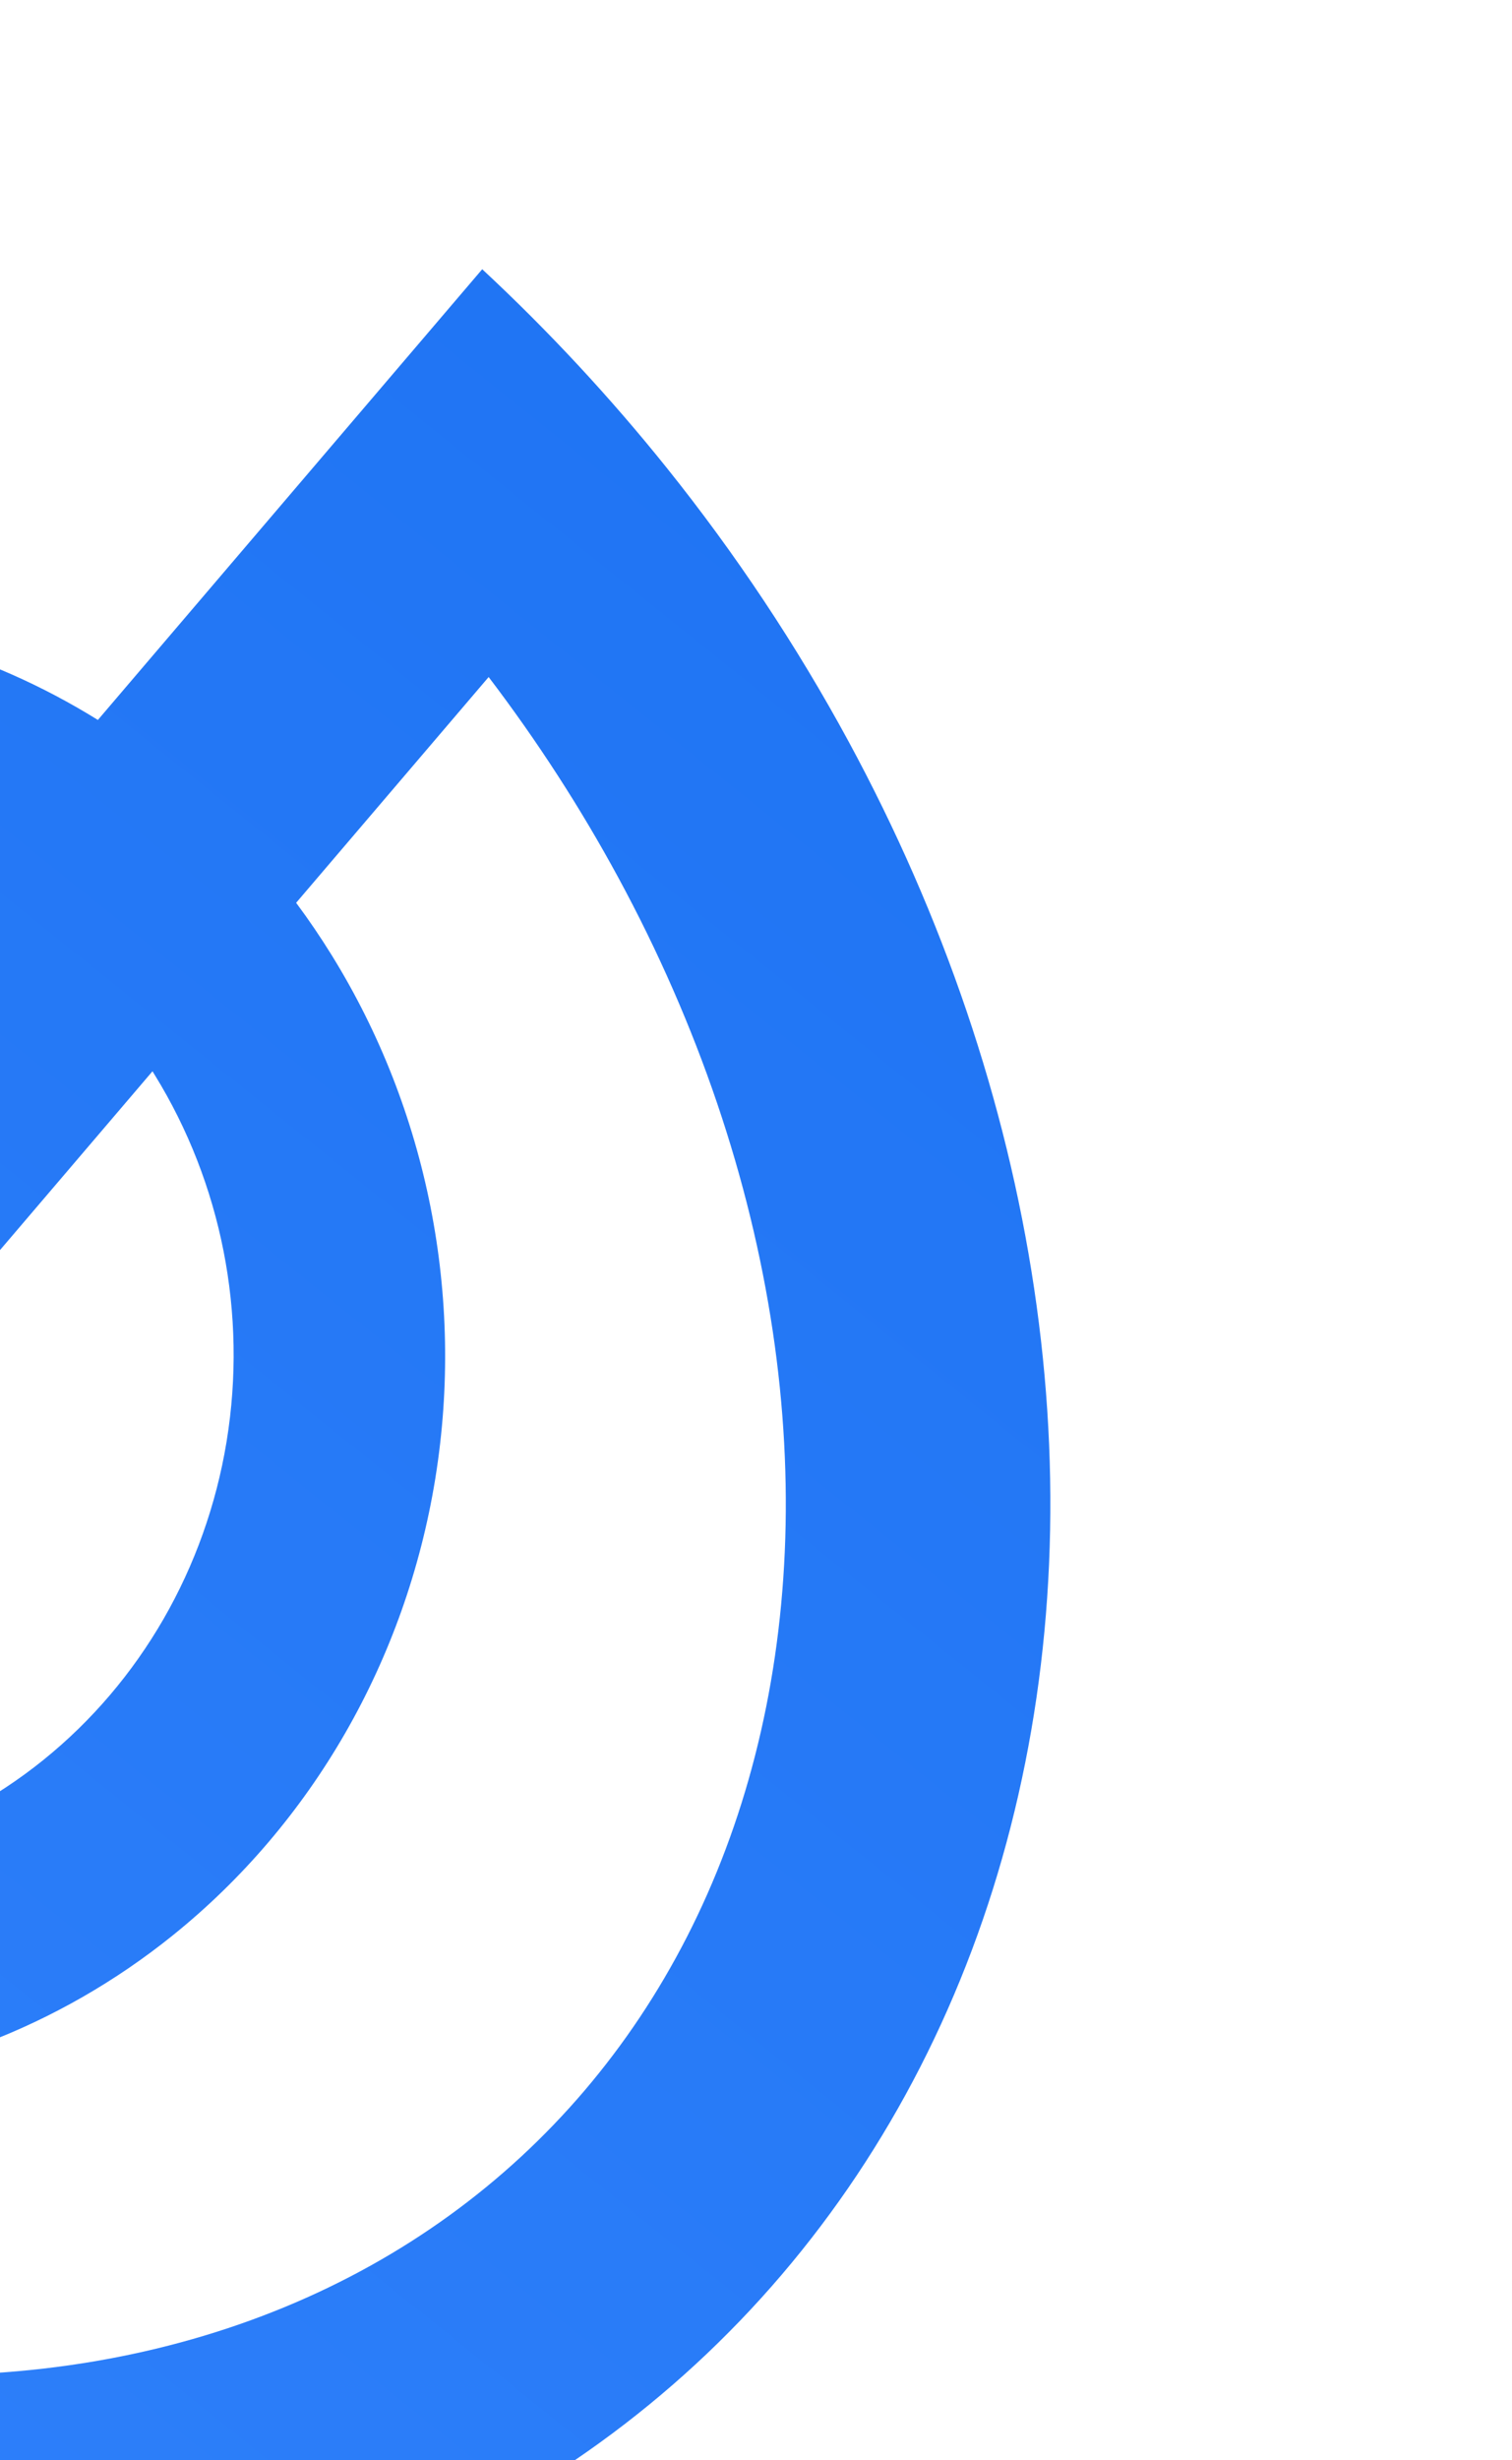 <svg width="83" height="135" viewBox="0 0 83 135" fill="none" xmlns="http://www.w3.org/2000/svg">
<path fill-rule="evenodd" clip-rule="evenodd" d="M-9.1 130.118C-13.229 130.078 -17.4 129.603 -21.564 128.702C-25.266 127.9 -28.963 126.762 -32.619 125.29C-33.447 124.957 -34.271 124.608 -35.091 124.243C-42.324 121.019 -49.242 116.54 -55.593 110.977L-63.69 120.469C-60.046 123.858 -56.181 126.953 -52.142 129.723C-47.228 133.095 -42.057 135.985 -36.717 138.337C-26.987 142.621 -16.885 145.035 -6.986 145.439C2.913 145.844 12.414 144.232 20.975 140.695C29.536 137.158 36.99 131.766 42.91 124.825C48.83 117.885 53.1 109.533 55.478 100.247C57.856 90.96 58.294 80.921 56.768 70.702C55.242 60.482 51.78 50.284 46.582 40.688C43.728 35.42 40.382 30.391 36.608 25.683C33.506 21.814 30.115 18.163 26.471 14.774L16.81 26.099L5.373 39.507C2.325 37.615 -0.979 36.152 -4.456 35.18L-4.513 35.165C-13.872 32.564 -23.804 33.709 -32.352 38.372L-32.381 38.387C-40.936 43.063 -47.481 50.926 -50.725 60.424L-50.742 60.476C-52.012 64.209 -52.735 68.088 -52.916 71.987C-53.002 73.847 -52.965 75.711 -52.804 77.566C-52.735 78.365 -52.643 79.161 -52.529 79.955C-52.04 83.339 -49.203 85.014 -46.349 84.61C-45.087 84.431 -43.822 83.844 -42.756 82.819C-42.533 82.605 -42.328 82.378 -42.139 82.139C-41.227 80.986 -40.714 79.57 -40.555 78.081C-40.459 77.181 -40.493 76.253 -40.647 75.341C-40.811 74.368 -40.929 73.314 -40.961 72.189C-41.026 69.916 -40.742 67.349 -39.786 64.549L-39.768 64.497C-37.495 57.883 -32.933 52.406 -26.974 49.139L-26.945 49.124C-20.974 45.86 -14.036 45.05 -7.494 46.852L-7.438 46.868C-5.737 47.34 -4.095 47.981 -2.532 48.774L-18.61 67.622L-46.79 100.657C-42.828 103.883 -38.621 106.602 -34.256 108.756L-34.181 108.667C-33.866 108.866 -33.549 109.061 -33.229 109.25C-32.194 109.737 -31.15 110.193 -30.099 110.616C-29.265 110.951 -28.428 111.266 -27.589 111.559C-24.718 112.562 -21.825 113.314 -18.933 113.813C-16.715 114.195 -14.498 114.428 -12.293 114.51C-4.416 114.14 3.196 111.263 9.487 106.2L9.496 106.192C17.138 100.038 22.275 91.105 23.892 81.156L23.902 81.092C25.5 71.162 23.477 60.946 18.23 52.45L18.218 52.43C17.602 51.434 16.948 50.471 16.256 49.541L26.824 37.152C29.489 40.654 31.872 44.339 33.941 48.157C38.337 56.272 41.179 64.744 42.419 73.045C43.658 81.341 43.266 89.241 41.449 96.337C39.637 103.416 36.425 109.635 32.067 114.743C27.709 119.852 22.164 123.9 15.637 126.596C9.096 129.299 1.624 130.617 -6.411 130.289C-7.303 130.252 -8.2 130.195 -9.1 130.118ZM8.482 58.967C8.445 58.907 8.407 58.846 8.37 58.786L-7.767 77.703L-26.294 99.422C-26.155 99.495 -26.015 99.567 -25.875 99.637C-22.937 101.109 -19.748 102.032 -16.451 102.332L-16.388 102.337C-9.654 102.932 -2.964 100.882 2.368 96.588L2.377 96.58C7.706 92.286 11.292 86.061 12.435 79.126L12.445 79.062C13.576 72.105 12.166 64.943 8.494 58.986L8.482 58.967Z" fill="url(#paint0_linear_607_3263)"/>
<defs>
<linearGradient id="paint0_linear_607_3263" x1="40.432" y1="14.668" x2="-82.713" y2="168.034" gradientUnits="userSpaceOnUse">
<stop stop-color="#1F74F3"/>
<stop offset="1" stop-color="#3585FE"/>
</linearGradient>
</defs>
</svg>
